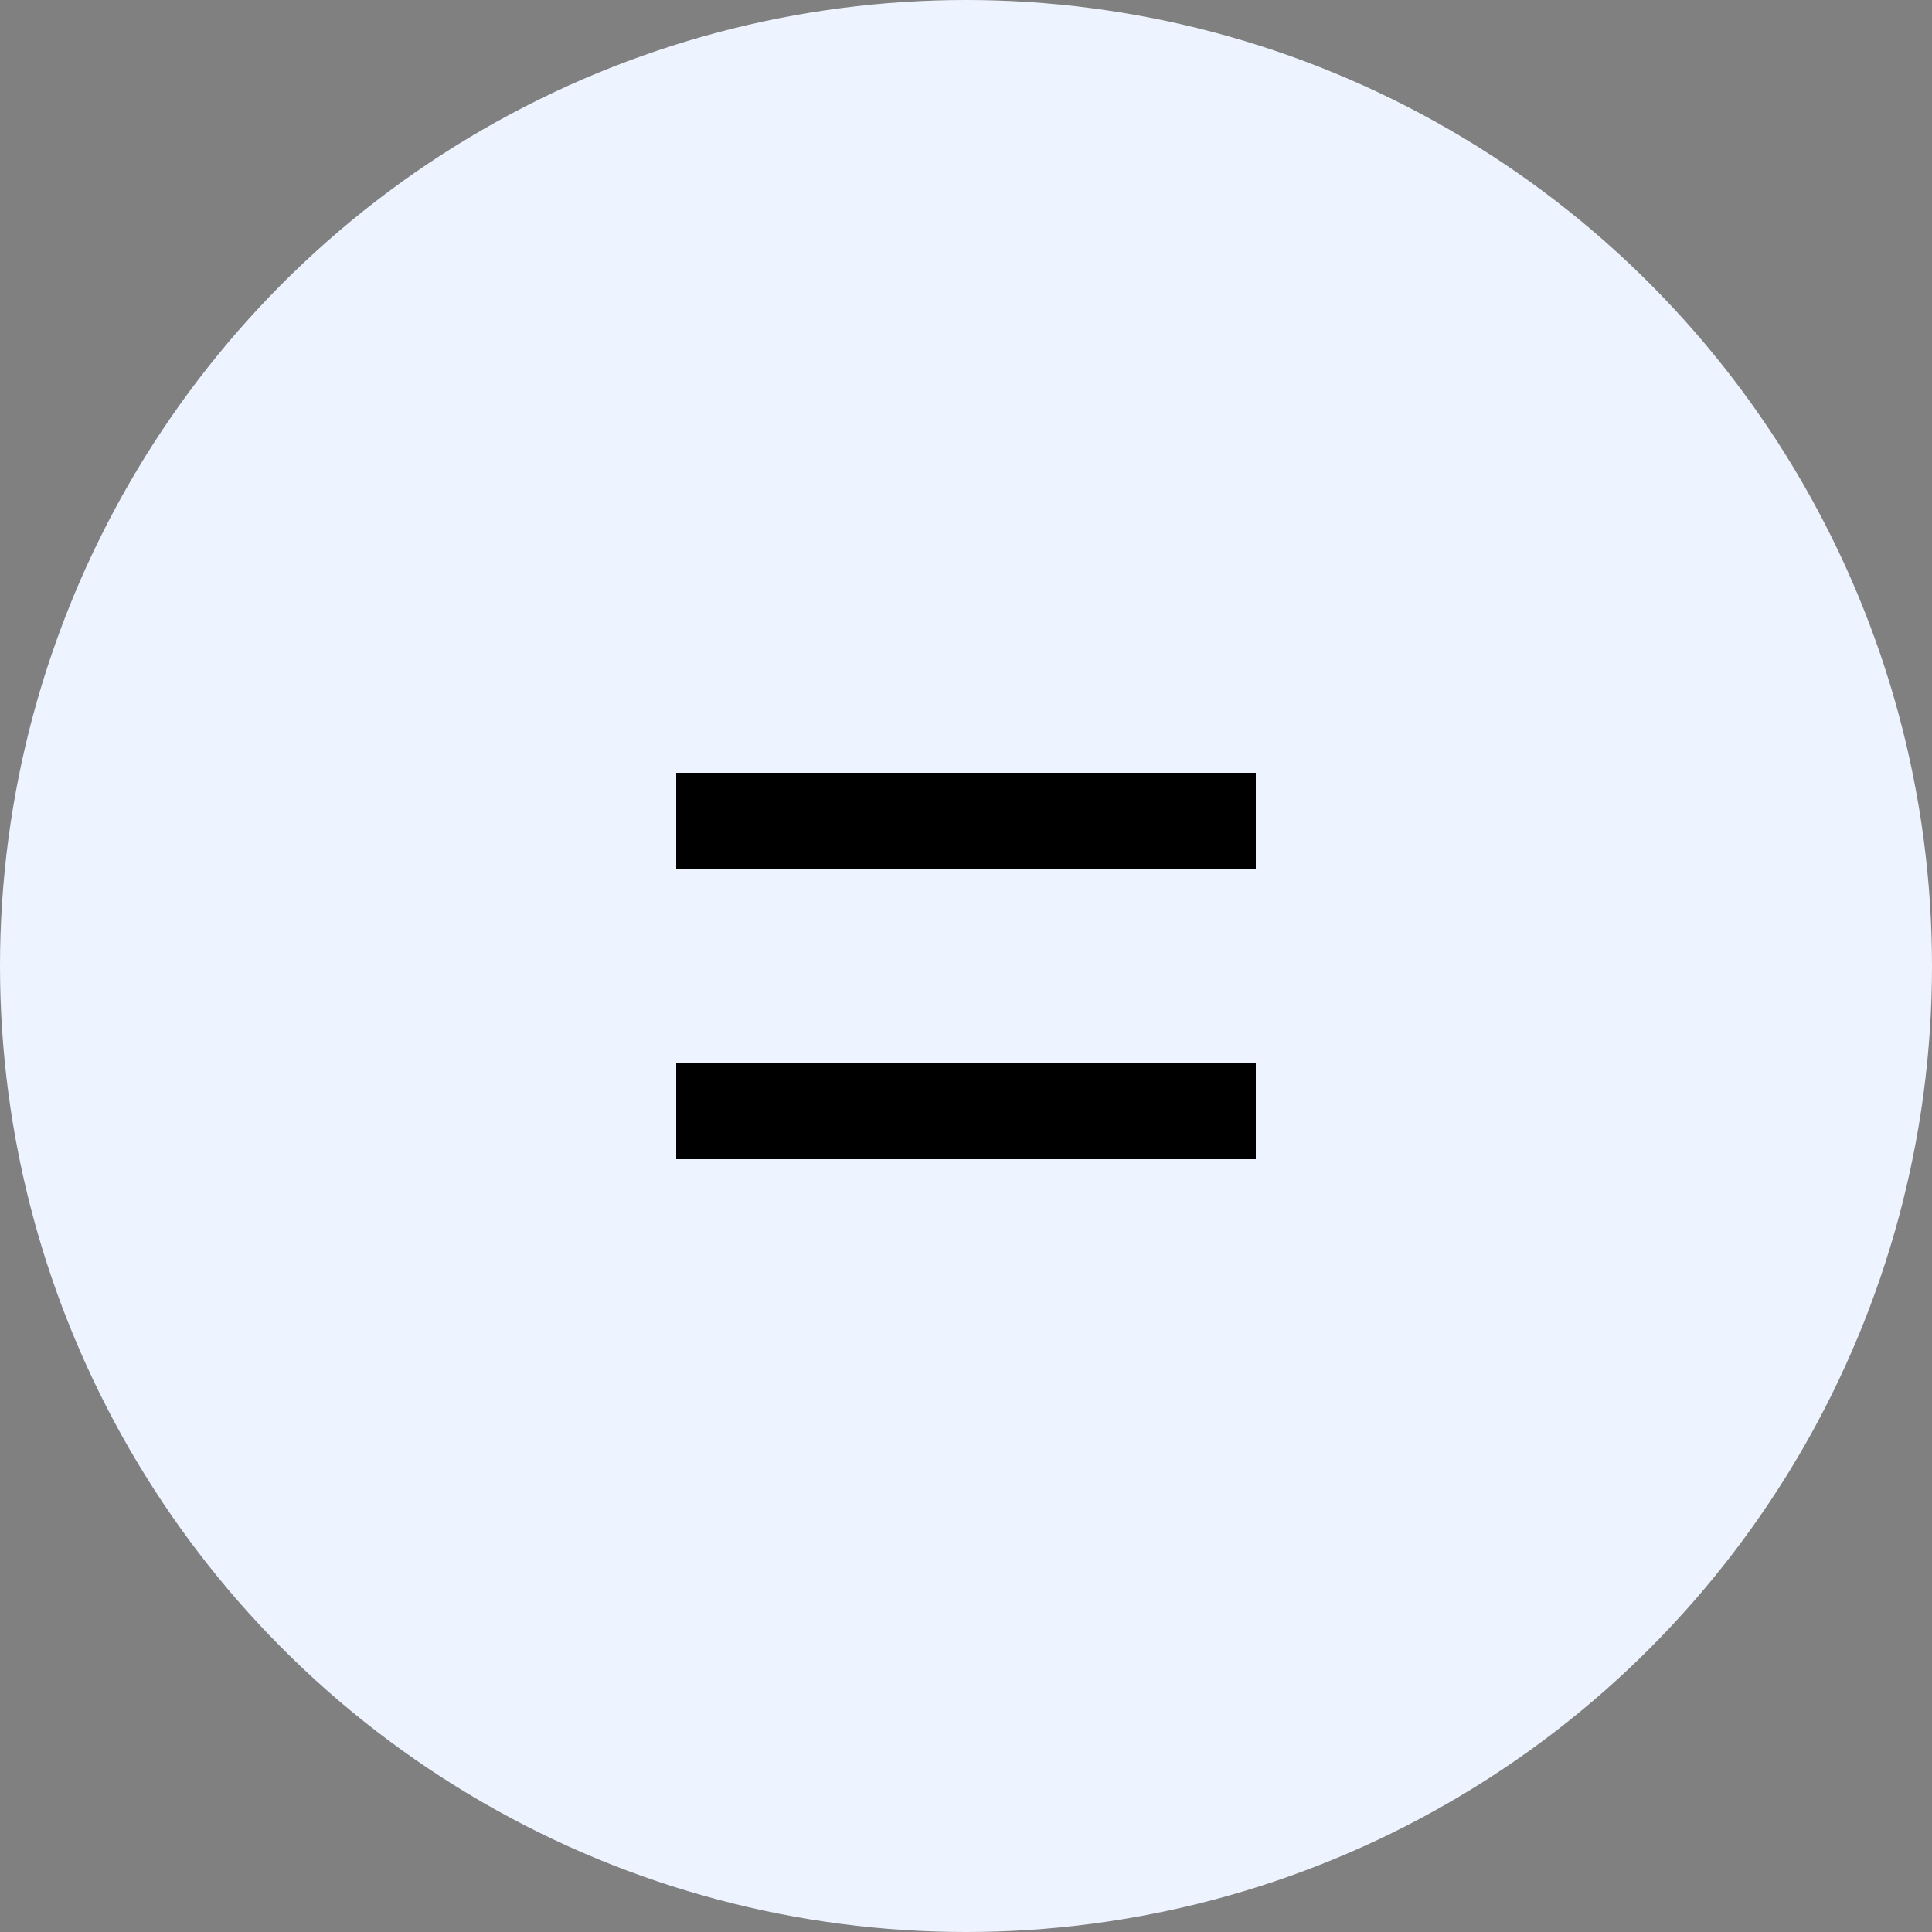 <svg width="20" height="20" viewBox="0 0 20 20" fill="none" xmlns="http://www.w3.org/2000/svg">
<rect x="0" y="0" width="20" height="20" fill="#808080" stroke="none"/>
<circle cx="10" cy="10" r="10" fill="#EDF3FF"/>
<path d="M7 12V11H13V12H7Z" fill="black"/>
<path d="M7 9V8H13V9H7Z" fill="black"/>
</svg>
